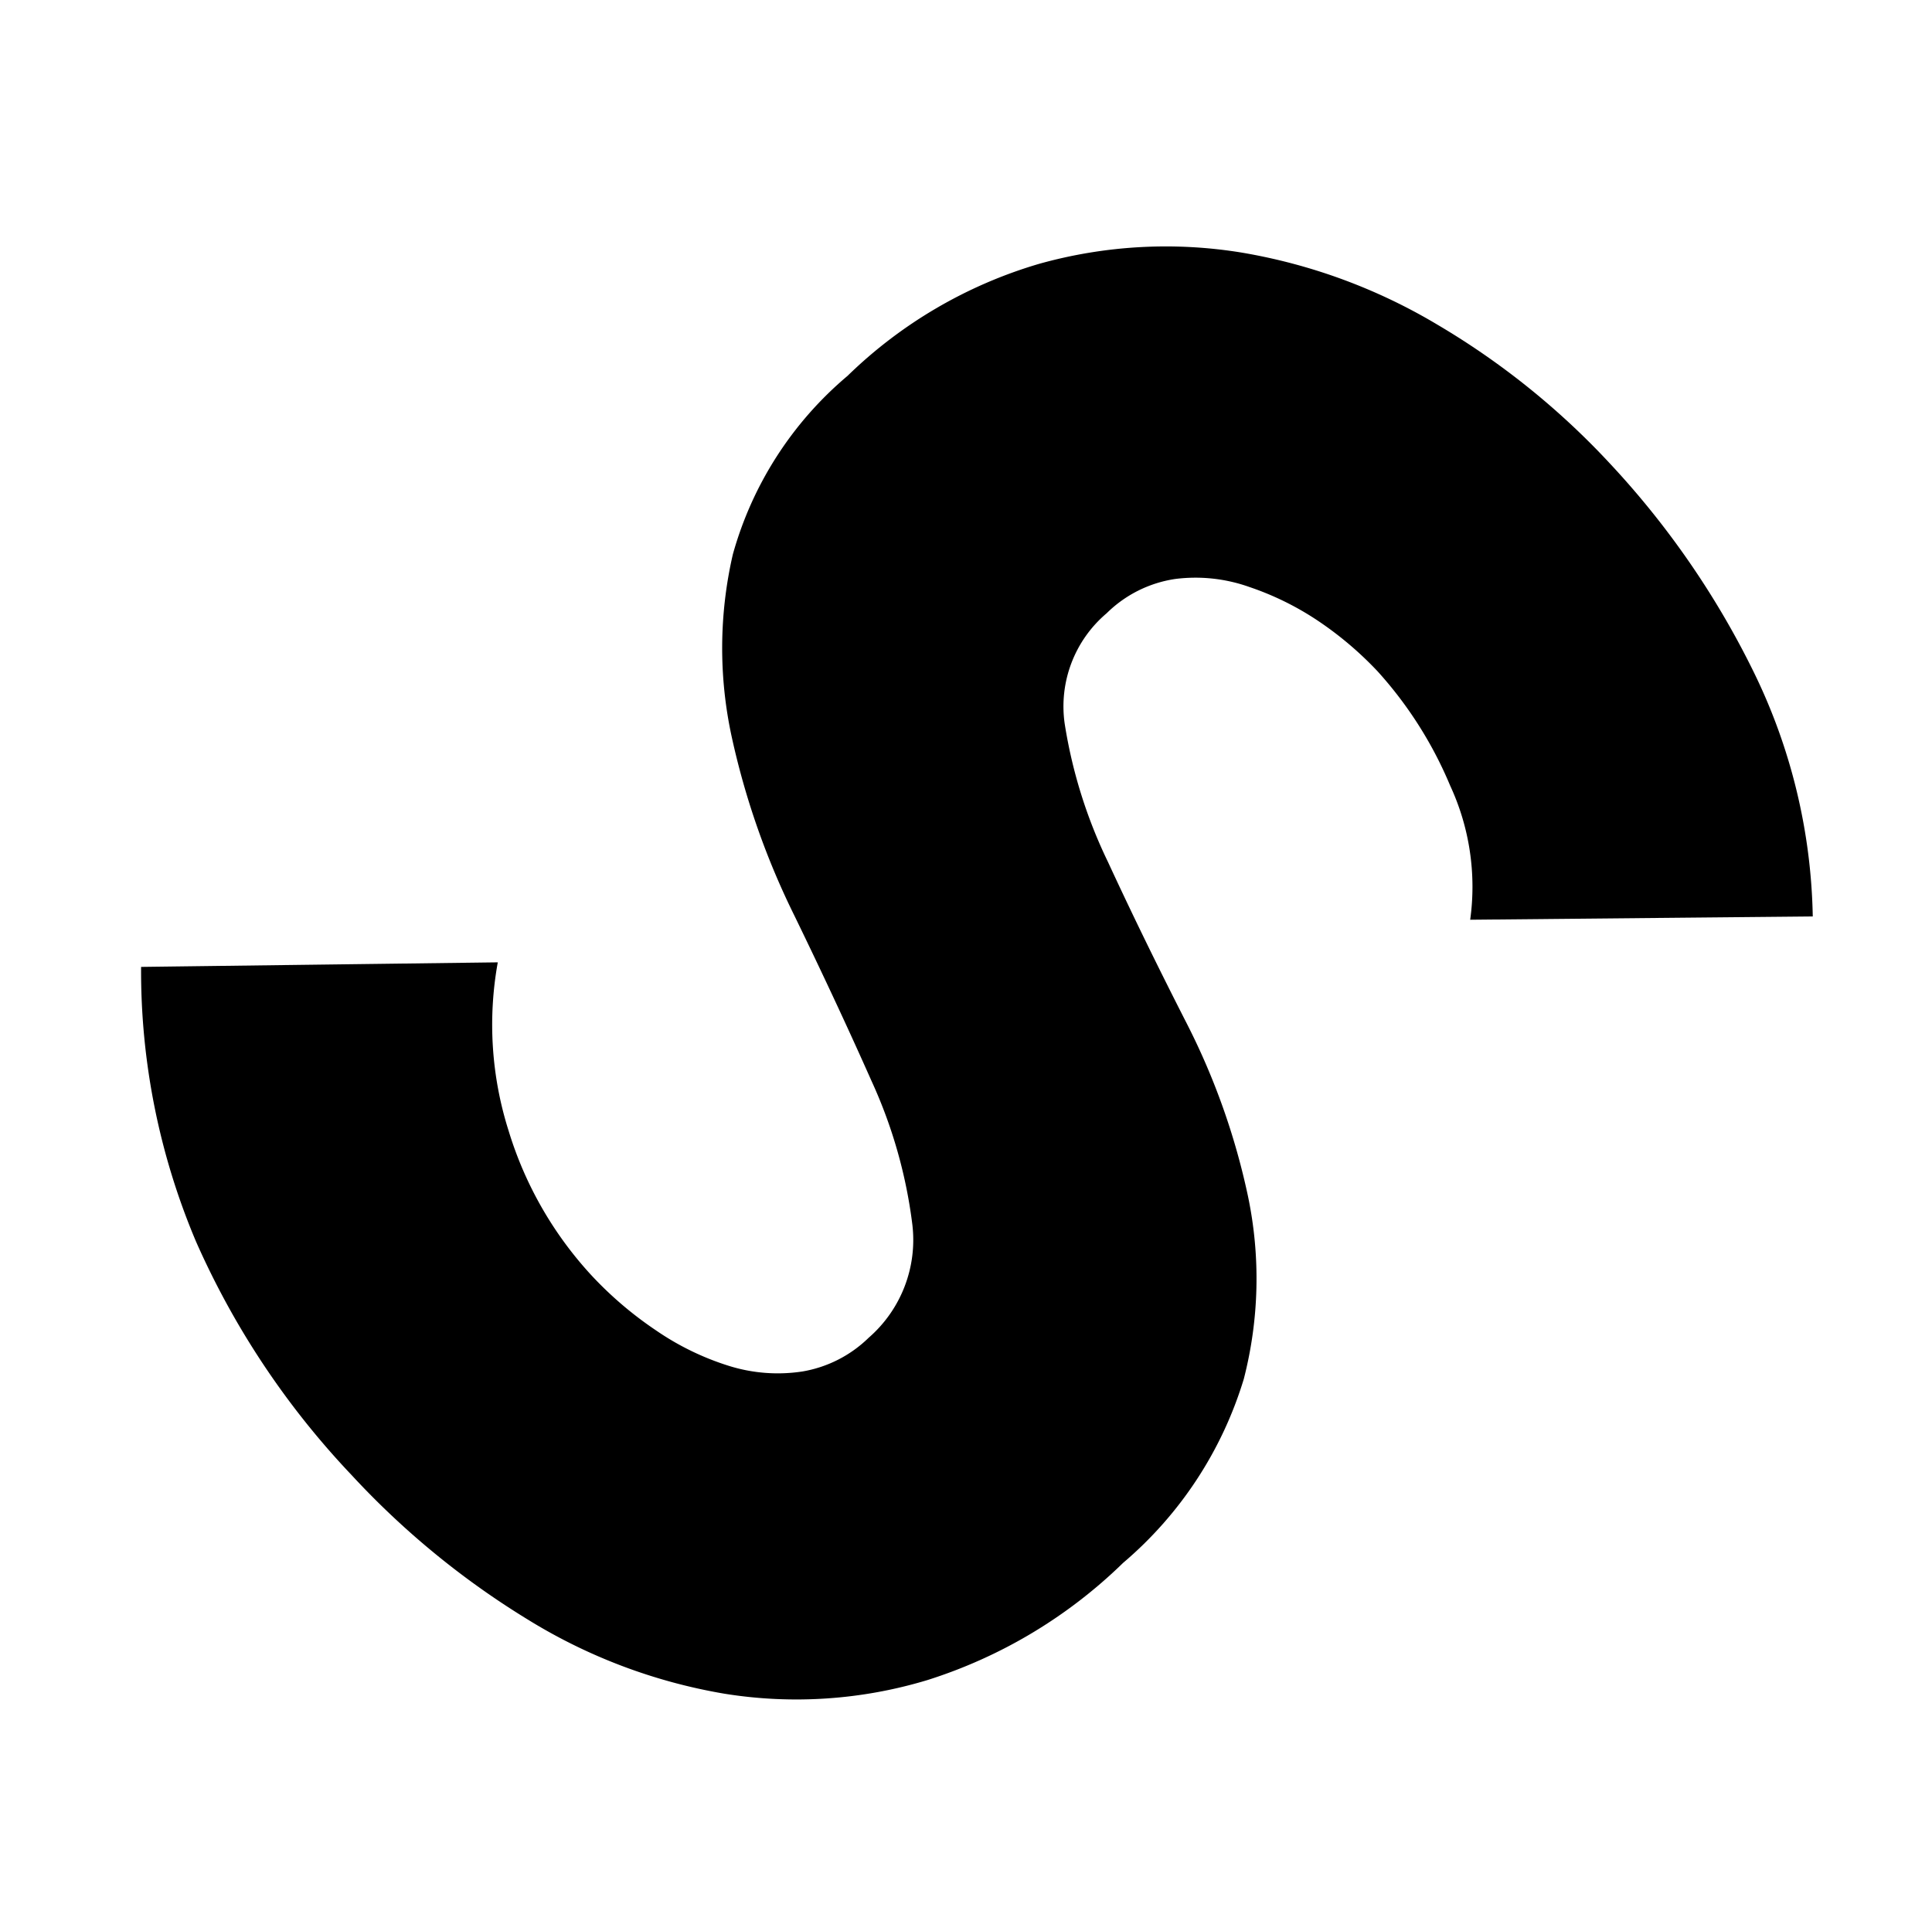 <svg xmlns="http://www.w3.org/2000/svg" width="13.979" height="13.798" viewBox="0 0 13.979 13.798"><g transform="translate(2015.691 -424.557)"><path d="M6.609-8.378A1.74,1.74,0,0,0,5.8-8.934a2.89,2.89,0,0,0-.963-.18,2.523,2.523,0,0,0-.548.063,2.1,2.1,0,0,0-.532.2,1.161,1.161,0,0,0-.407.352.892.892,0,0,0-.157.532A.883.883,0,0,0,3.57-7.2a3.559,3.559,0,0,0,.947.454q.572.188,1.229.376a5.065,5.065,0,0,1,1.229.532,2.91,2.91,0,0,1,.947.924A2.816,2.816,0,0,1,8.3-3.367a3.564,3.564,0,0,1-.345,1.613A3.273,3.273,0,0,1,7.024-.611,3.965,3.965,0,0,1,5.661.063,5.986,5.986,0,0,1,4.025.282a5.937,5.937,0,0,1-2-.329A5.023,5.023,0,0,1,.3-1.112L2.036-3.022a2.537,2.537,0,0,0,.947.775,2.7,2.7,0,0,0,1.182.274,2.675,2.675,0,0,0,.6-.07,1.964,1.964,0,0,0,.548-.211,1.182,1.182,0,0,0,.391-.36.9.9,0,0,0,.149-.517.938.938,0,0,0-.384-.791,3.536,3.536,0,0,0-.963-.493q-.579-.2-1.253-.407A5.626,5.626,0,0,1,2-5.371a3.019,3.019,0,0,1-.963-.908A2.6,2.6,0,0,1,.658-7.767,3.331,3.331,0,0,1,1.01-9.333a3.4,3.4,0,0,1,.94-1.128A4.085,4.085,0,0,1,3.3-11.142a5.545,5.545,0,0,1,1.582-.227A6.219,6.219,0,0,1,6.7-11.1a4.19,4.19,0,0,1,1.582.893Z" transform="translate(-2015.688 432.093) rotate(47)"/></g></svg>